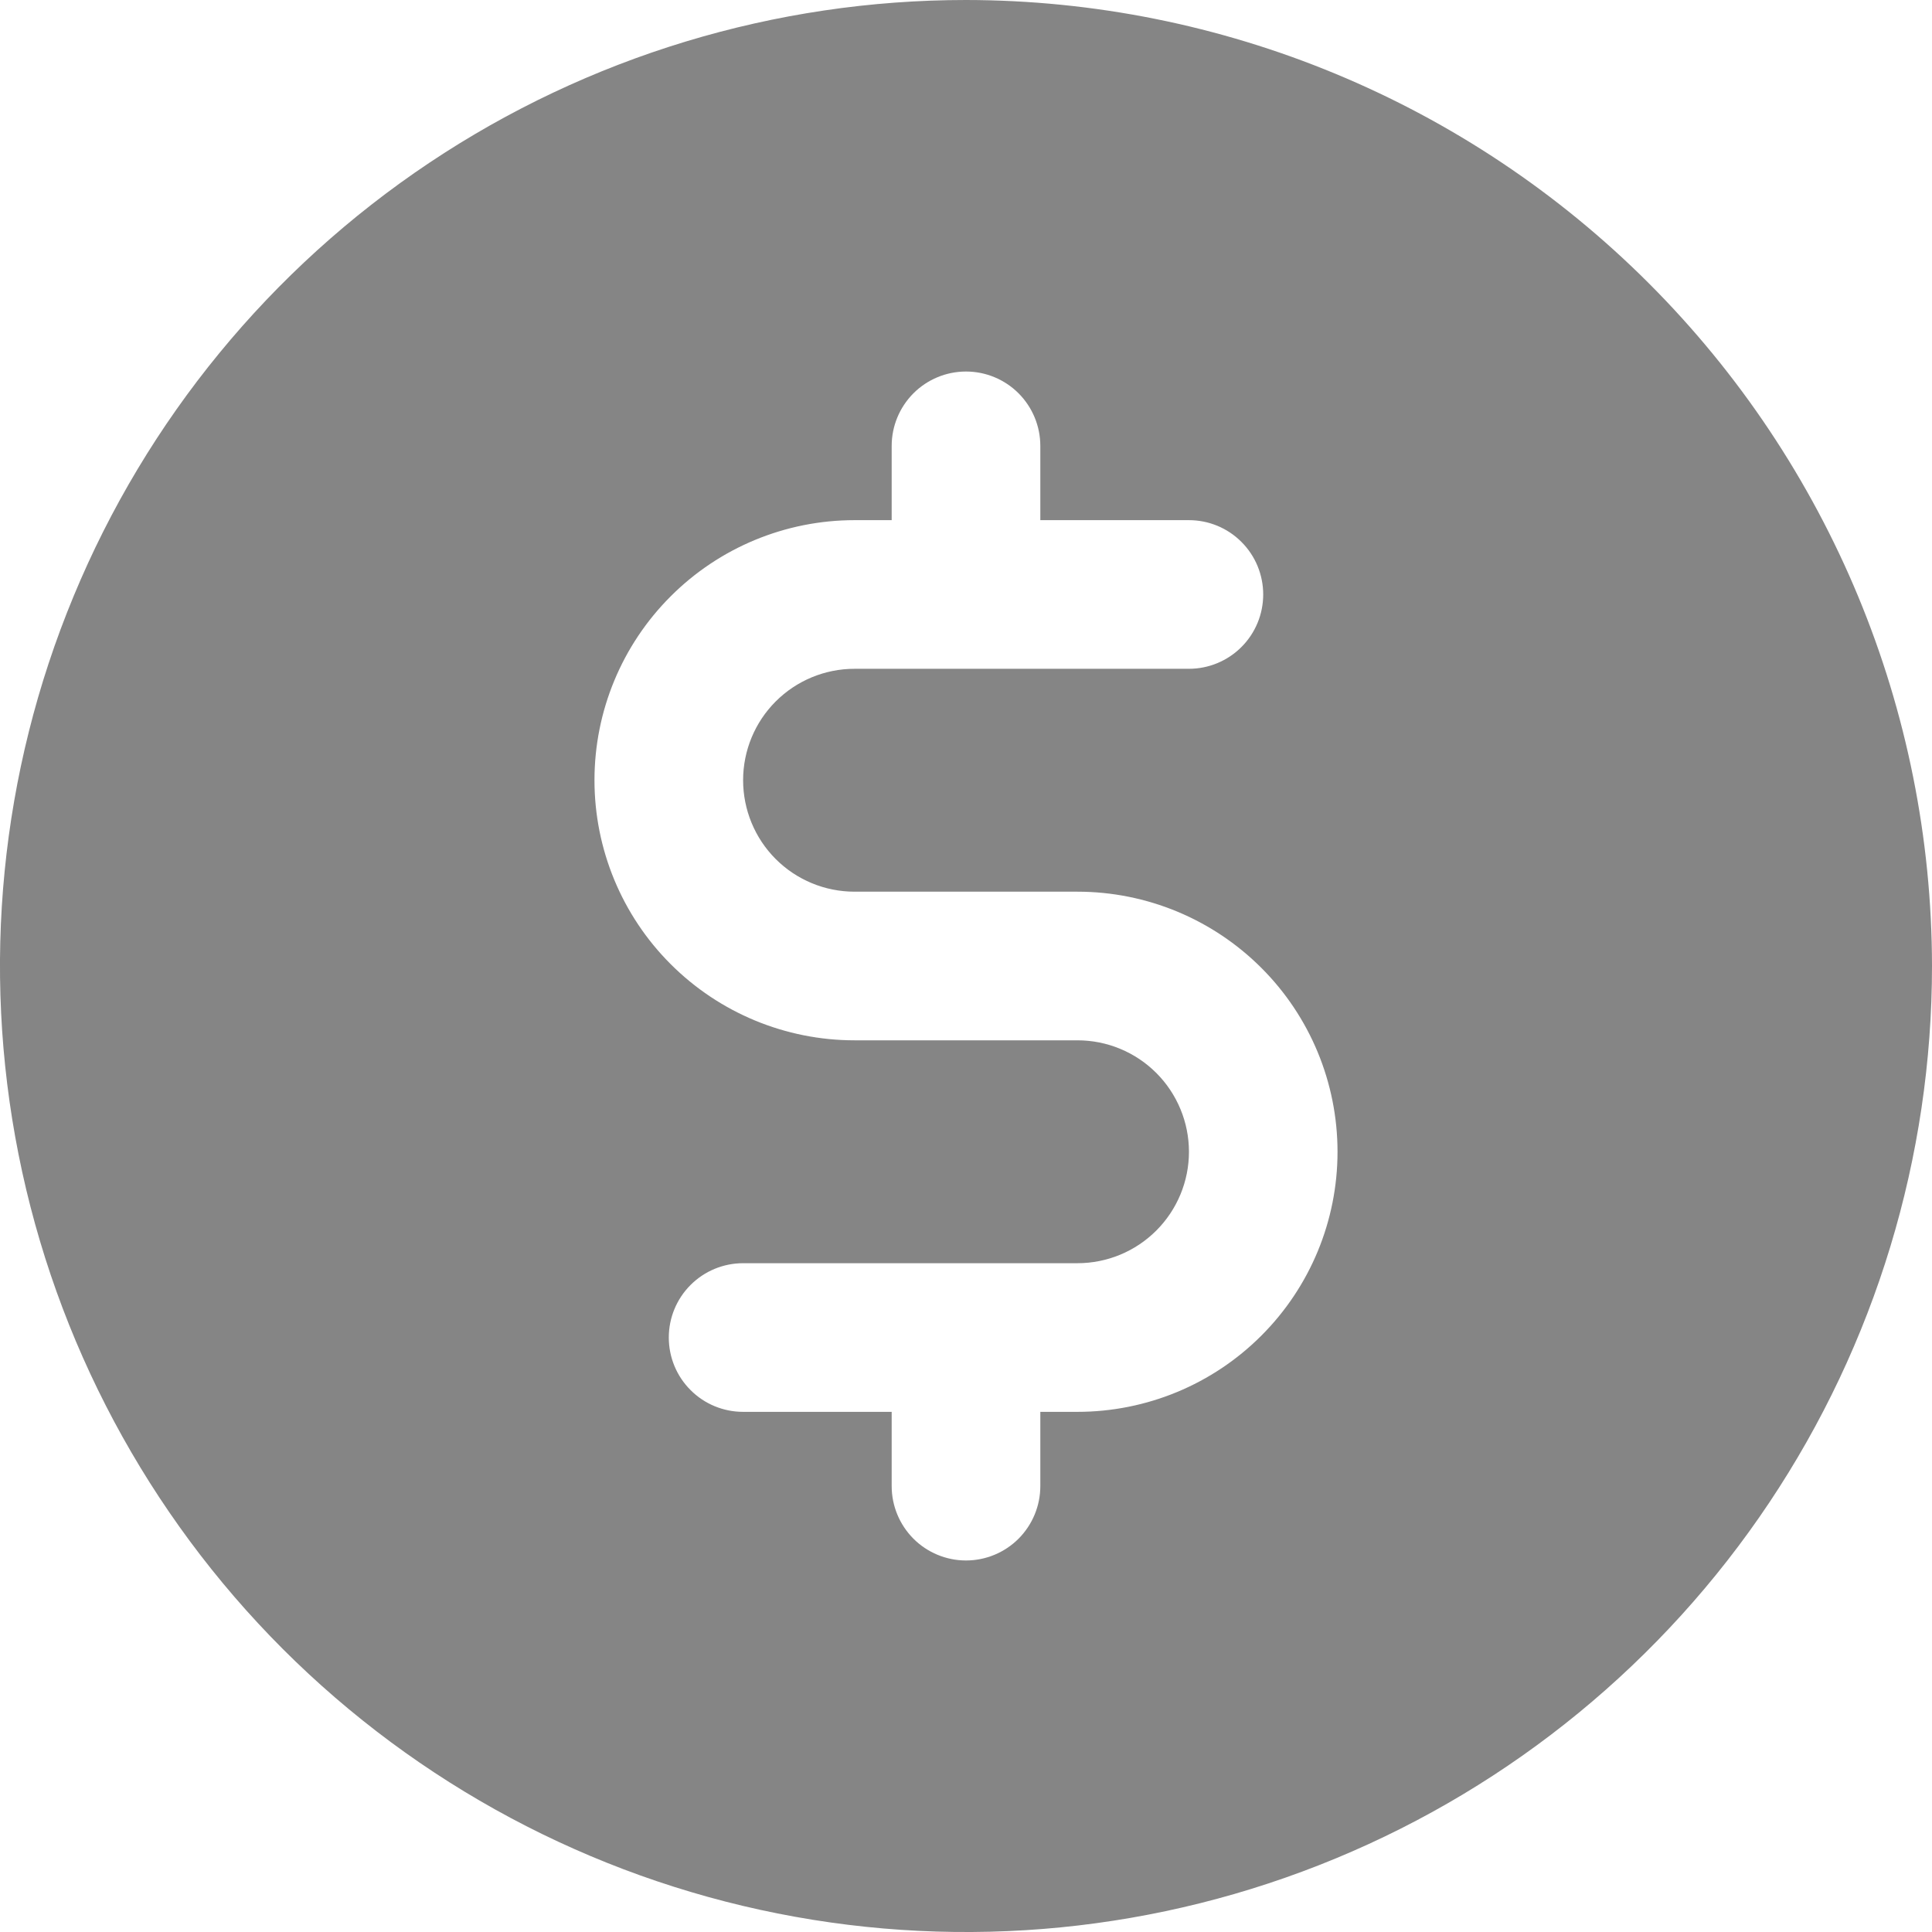 <svg xmlns="http://www.w3.org/2000/svg" width="30" height="30" viewBox="0 0 30 30" fill="none">
                                <path d="M15 0C12.033 0 9.133 0.88 6.666 2.528C4.2 4.176 2.277 6.519 1.142 9.26C0.006 12.001 -0.291 15.017 0.288 17.926C0.867 20.836 2.296 23.509 4.393 25.607C6.491 27.704 9.164 29.133 12.074 29.712C14.983 30.291 17.999 29.994 20.74 28.858C23.481 27.723 25.824 25.8 27.472 23.334C29.12 20.867 30 17.967 30 15C29.996 11.023 28.414 7.21 25.602 4.398C22.79 1.586 18.977 0.004 15 0ZM16.731 21.923H16.154V23.077C16.154 23.383 16.032 23.676 15.816 23.893C15.6 24.109 15.306 24.231 15 24.231C14.694 24.231 14.4 24.109 14.184 23.893C13.968 23.676 13.846 23.383 13.846 23.077V21.923H11.539C11.232 21.923 10.939 21.802 10.723 21.585C10.506 21.369 10.385 21.075 10.385 20.769C10.385 20.463 10.506 20.17 10.723 19.953C10.939 19.737 11.232 19.615 11.539 19.615H16.731C17.19 19.615 17.63 19.433 17.955 19.108C18.279 18.784 18.462 18.344 18.462 17.885C18.462 17.426 18.279 16.985 17.955 16.661C17.63 16.336 17.19 16.154 16.731 16.154H13.269C12.198 16.154 11.171 15.728 10.414 14.971C9.656 14.214 9.231 13.186 9.231 12.115C9.231 11.044 9.656 10.017 10.414 9.26C11.171 8.502 12.198 8.077 13.269 8.077H13.846V6.923C13.846 6.617 13.968 6.324 14.184 6.107C14.4 5.891 14.694 5.769 15 5.769C15.306 5.769 15.6 5.891 15.816 6.107C16.032 6.324 16.154 6.617 16.154 6.923V8.077H18.462C18.768 8.077 19.061 8.198 19.277 8.415C19.494 8.631 19.615 8.925 19.615 9.231C19.615 9.537 19.494 9.83 19.277 10.047C19.061 10.263 18.768 10.385 18.462 10.385H13.269C12.81 10.385 12.37 10.567 12.045 10.892C11.721 11.216 11.539 11.656 11.539 12.115C11.539 12.574 11.721 13.015 12.045 13.339C12.37 13.664 12.81 13.846 13.269 13.846H16.731C17.802 13.846 18.829 14.272 19.586 15.029C20.344 15.786 20.769 16.814 20.769 17.885C20.769 18.956 20.344 19.983 19.586 20.74C18.829 21.498 17.802 21.923 16.731 21.923Z" fill="#858585"></path>
                            </svg>